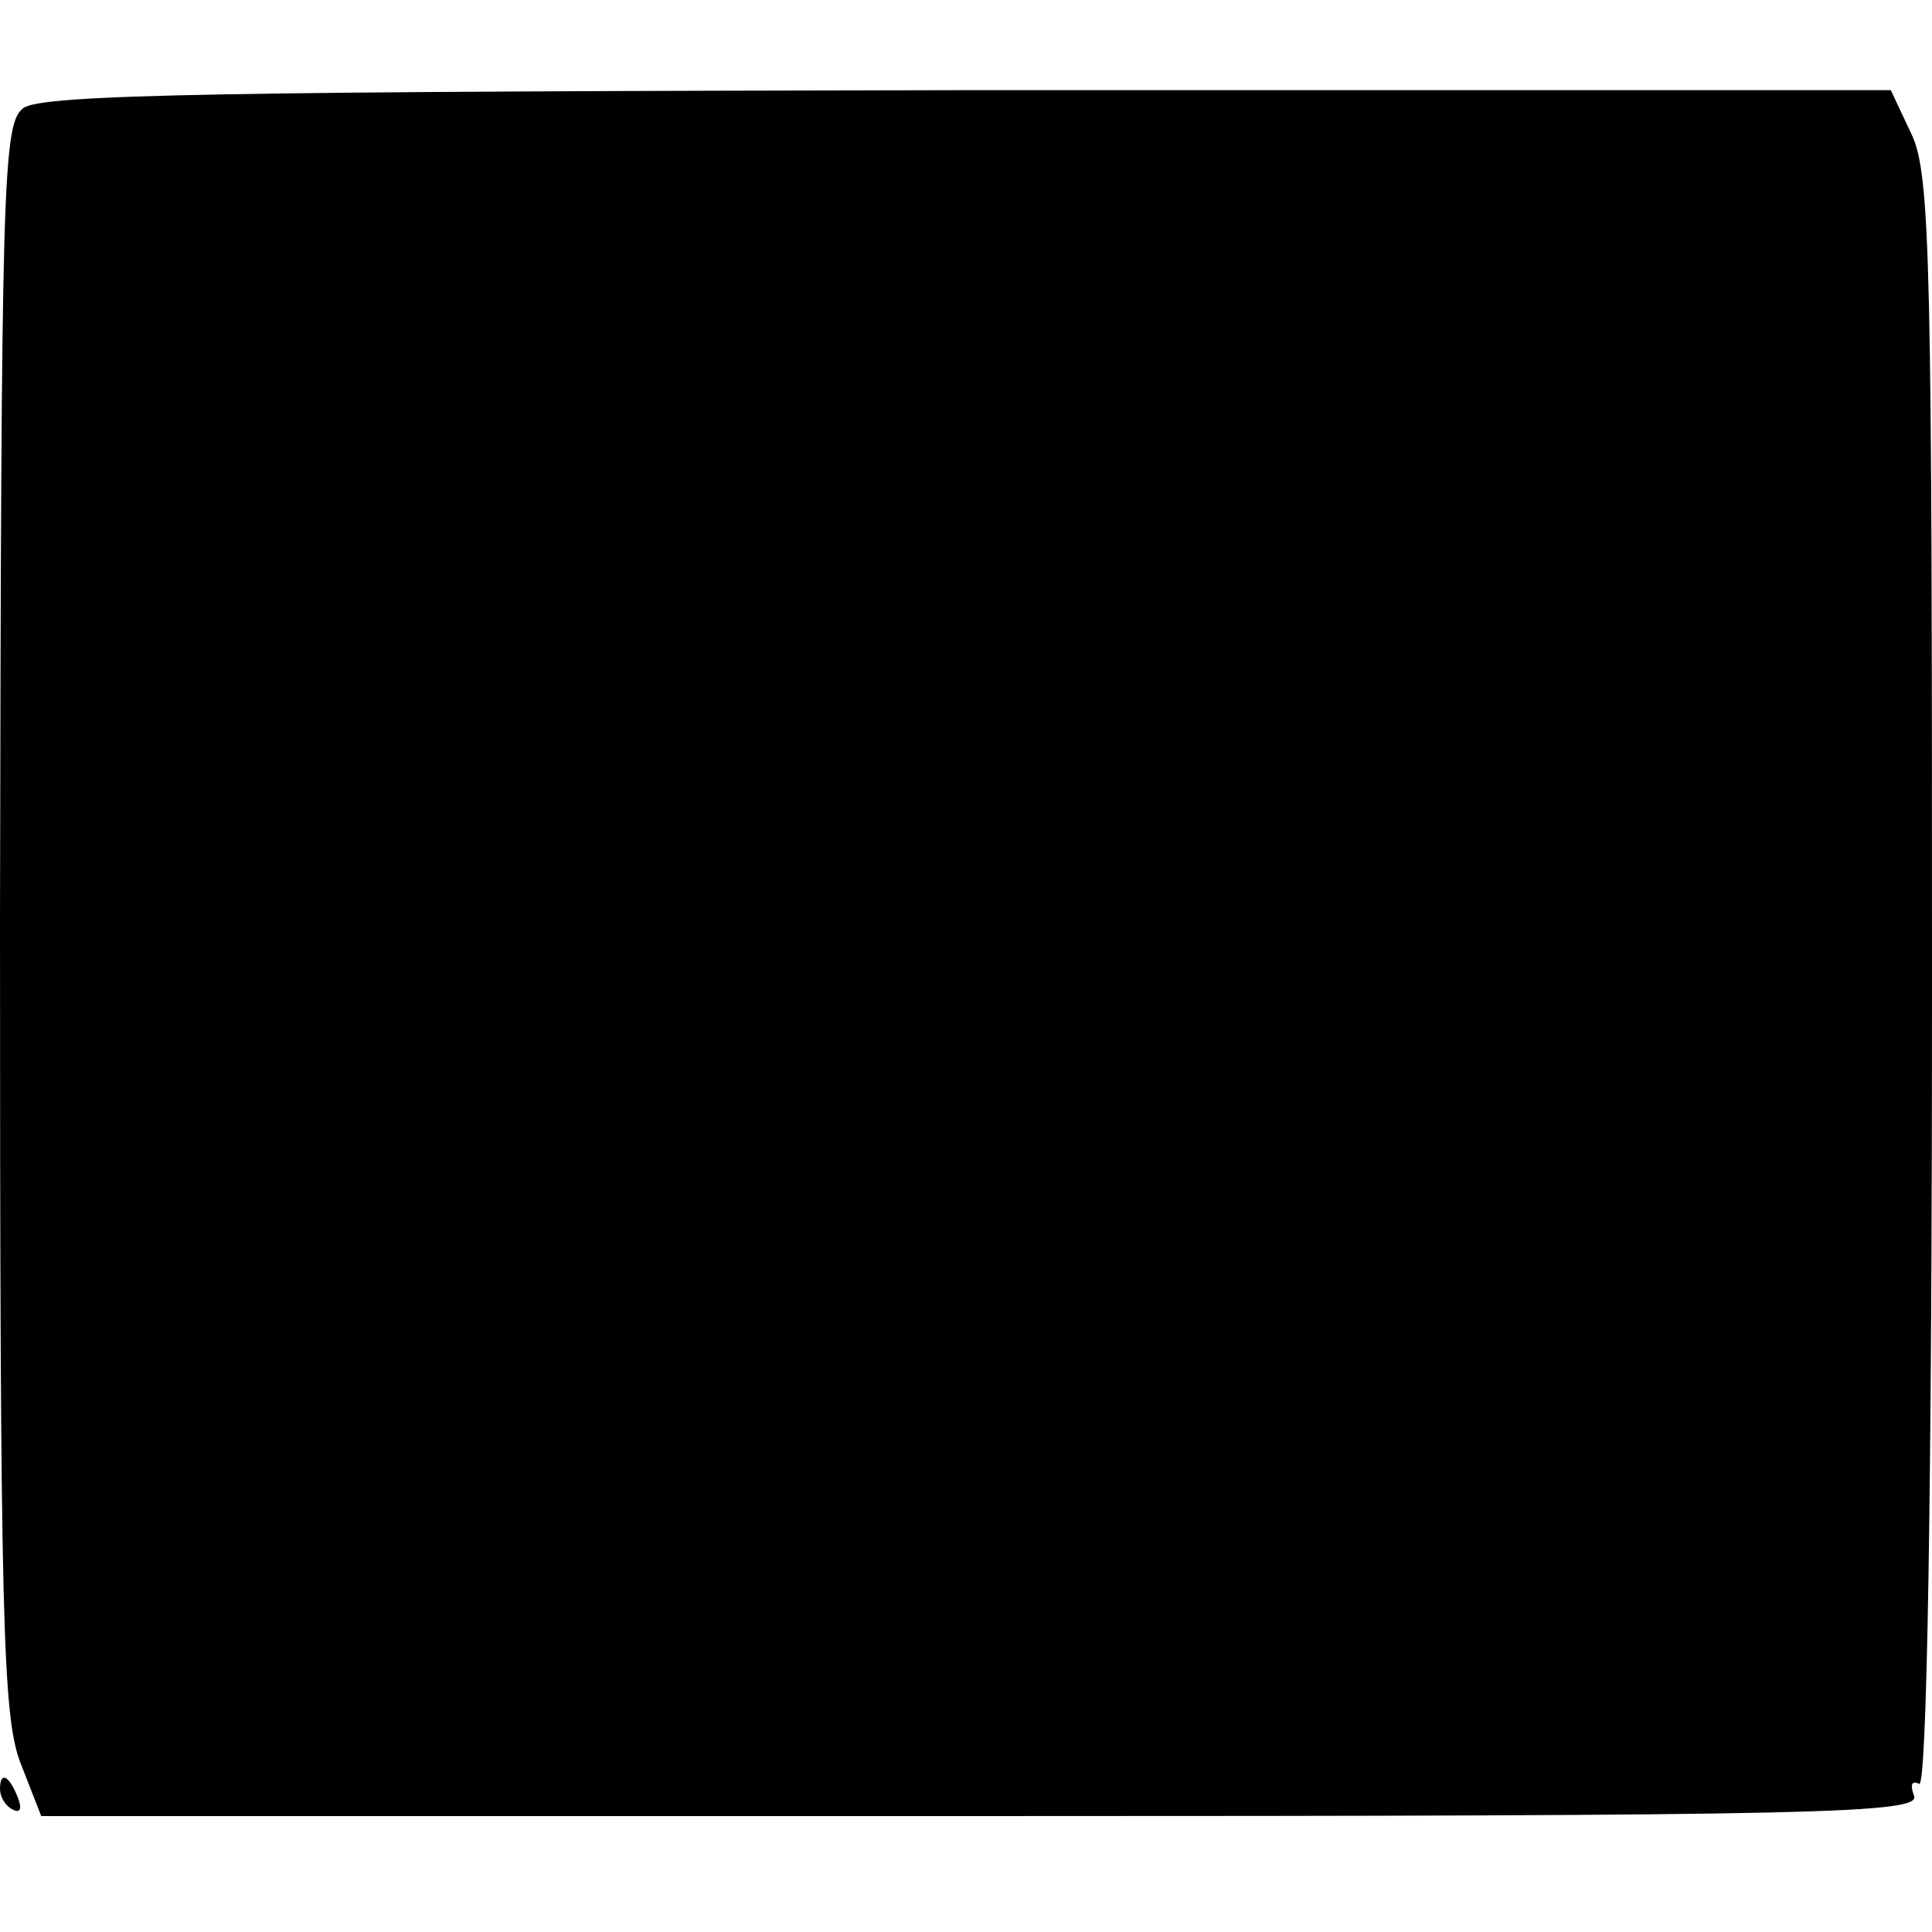 <?xml version="1.0" standalone="no"?>
<!DOCTYPE svg PUBLIC "-//W3C//DTD SVG 20010904//EN"
 "http://www.w3.org/TR/2001/REC-SVG-20010904/DTD/svg10.dtd">
<svg version="1.0" xmlns="http://www.w3.org/2000/svg"
 width="150pt" height="150pt" viewBox="0 0 150 150"
 preserveAspectRatio="xMidYMid meet">
<g transform="translate(0,150) scale(0.1,-0.1)"
fill="#000000" stroke="none">
<path d="M18 1416 c-16 -12 -17 -58 -18 -629 0 -546 2 -620 16 -656 l16 -41
730 0 c656 0 730 2 724 16 -3 8 -2 12 4 9 6 -4 10 223 10 620 0 559 -1 630
-16 661 l-16 34 -717 0 c-573 -1 -719 -3 -733 -14z"/>
<path d="M0 111 c0 -6 4 -13 10 -16 6 -3 7 1 4 9 -7 18 -14 21 -14 7z"/>
</g>
</svg>
